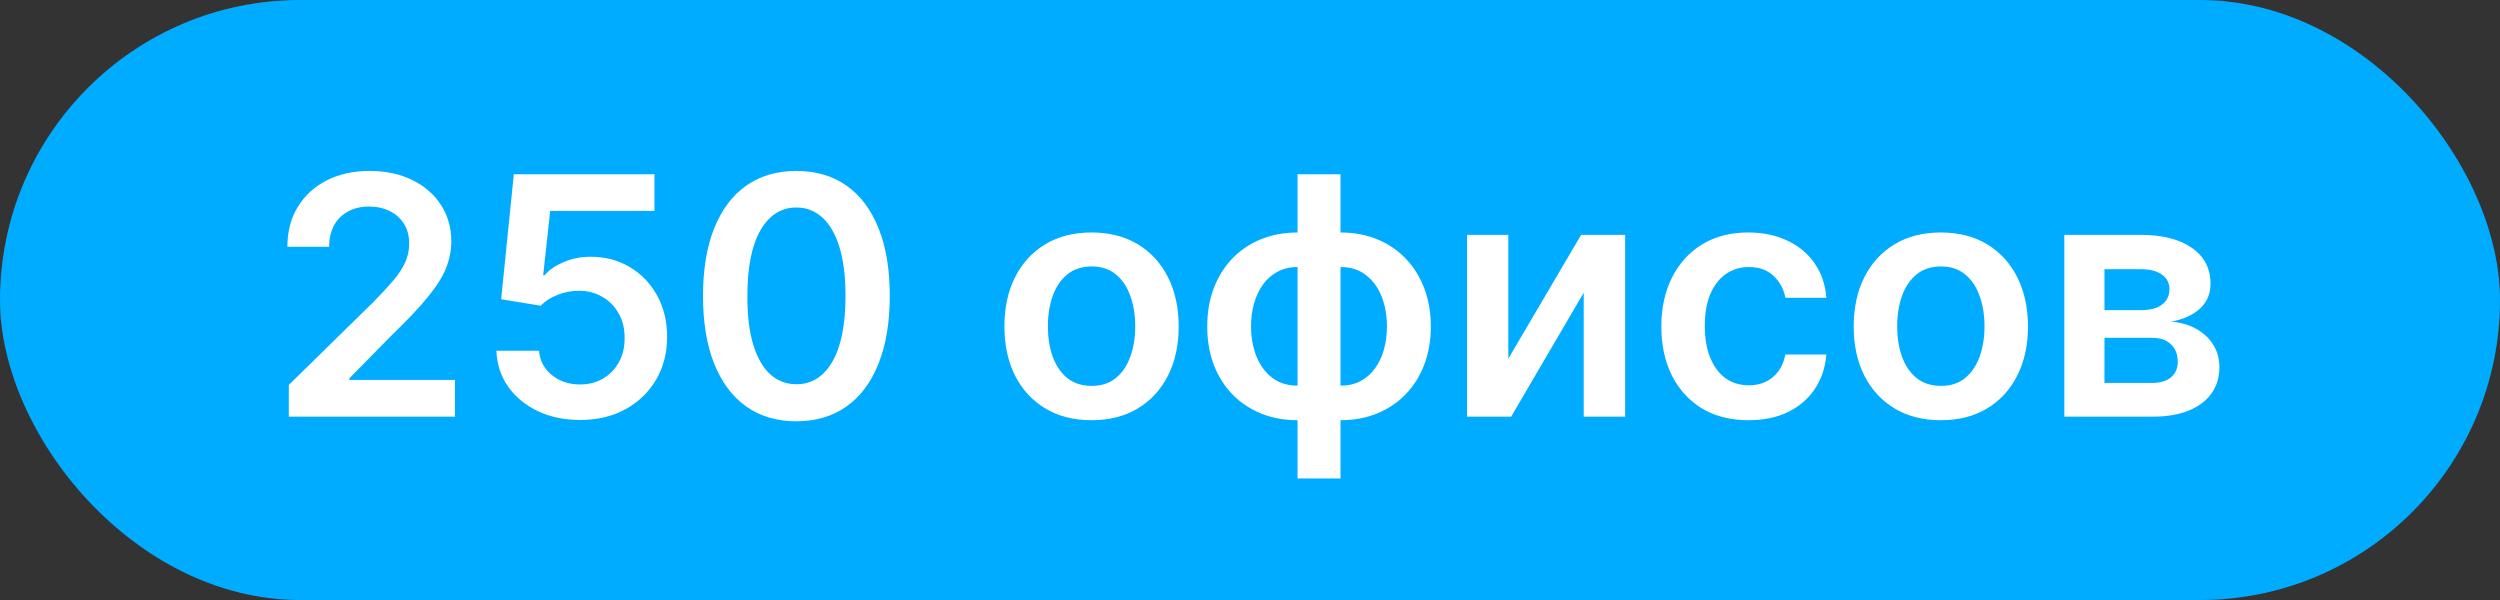 <?xml version="1.0" encoding="UTF-8"?> <svg xmlns="http://www.w3.org/2000/svg" width="150" height="36" viewBox="0 0 150 36" fill="none"><rect x="0" y="0" width="150" height="36" fill="#333333" stroke="none"/><rect width="150" height="36" rx="18" fill="#00ACFF"></rect><path d="M17.328 25V23.097L22.378 18.146C22.86 17.659 23.263 17.225 23.585 16.847C23.907 16.468 24.148 16.101 24.309 15.746C24.47 15.391 24.551 15.012 24.551 14.609C24.551 14.15 24.447 13.757 24.238 13.43C24.03 13.099 23.744 12.843 23.379 12.663C23.014 12.483 22.6 12.393 22.136 12.393C21.658 12.393 21.239 12.493 20.879 12.692C20.519 12.886 20.24 13.163 20.041 13.523C19.847 13.883 19.75 14.311 19.75 14.808H17.242C17.242 13.885 17.453 13.082 17.875 12.401C18.296 11.719 18.876 11.191 19.615 10.817C20.358 10.443 21.21 10.256 22.172 10.256C23.147 10.256 24.004 10.438 24.742 10.803C25.481 11.167 26.054 11.667 26.461 12.301C26.873 12.936 27.079 13.66 27.079 14.474C27.079 15.019 26.975 15.554 26.767 16.079C26.558 16.605 26.191 17.188 25.666 17.827C25.145 18.466 24.413 19.24 23.471 20.149L20.964 22.699V22.798H27.299V25H17.328ZM34.806 25.199C33.859 25.199 33.012 25.021 32.264 24.666C31.516 24.306 30.922 23.814 30.481 23.189C30.046 22.564 29.814 21.849 29.785 21.044H32.342C32.389 21.641 32.647 22.128 33.116 22.507C33.585 22.881 34.148 23.068 34.806 23.068C35.323 23.068 35.782 22.95 36.184 22.713C36.587 22.476 36.904 22.147 37.136 21.726C37.368 21.305 37.482 20.824 37.477 20.284C37.482 19.735 37.366 19.247 37.129 18.821C36.892 18.395 36.568 18.061 36.156 17.82C35.744 17.573 35.27 17.45 34.735 17.45C34.3 17.445 33.871 17.526 33.45 17.692C33.029 17.858 32.695 18.075 32.449 18.345L30.069 17.954L30.829 10.454H39.267V12.656H33.01L32.591 16.513H32.676C32.946 16.195 33.327 15.933 33.819 15.724C34.312 15.511 34.851 15.405 35.439 15.405C36.319 15.405 37.105 15.613 37.797 16.03C38.488 16.442 39.032 17.01 39.43 17.734C39.828 18.459 40.027 19.287 40.027 20.22C40.027 21.181 39.804 22.038 39.359 22.791C38.919 23.539 38.306 24.129 37.52 24.56C36.738 24.986 35.834 25.199 34.806 25.199ZM47.782 25.277C46.613 25.277 45.609 24.981 44.771 24.389C43.938 23.793 43.296 22.933 42.846 21.811C42.401 20.684 42.179 19.328 42.179 17.741C42.183 16.155 42.408 14.806 42.853 13.693C43.303 12.576 43.945 11.723 44.778 11.136C45.616 10.549 46.617 10.256 47.782 10.256C48.947 10.256 49.949 10.549 50.787 11.136C51.625 11.723 52.266 12.576 52.711 13.693C53.161 14.811 53.386 16.16 53.386 17.741C53.386 19.332 53.161 20.691 52.711 21.818C52.266 22.94 51.625 23.797 50.787 24.389C49.953 24.981 48.952 25.277 47.782 25.277ZM47.782 23.054C48.691 23.054 49.409 22.607 49.934 21.712C50.465 20.812 50.73 19.489 50.73 17.741C50.73 16.586 50.609 15.616 50.367 14.829C50.126 14.044 49.785 13.452 49.345 13.054C48.904 12.652 48.384 12.45 47.782 12.45C46.878 12.45 46.163 12.9 45.637 13.8C45.112 14.695 44.847 16.009 44.842 17.741C44.837 18.901 44.953 19.877 45.19 20.668C45.431 21.458 45.772 22.055 46.213 22.457C46.653 22.855 47.176 23.054 47.782 23.054ZM65.494 25.213C64.428 25.213 63.505 24.979 62.724 24.51C61.943 24.041 61.336 23.385 60.906 22.543C60.479 21.7 60.266 20.715 60.266 19.588C60.266 18.461 60.479 17.474 60.906 16.626C61.336 15.779 61.943 15.121 62.724 14.652C63.505 14.183 64.428 13.949 65.494 13.949C66.559 13.949 67.482 14.183 68.263 14.652C69.045 15.121 69.648 15.779 70.075 16.626C70.505 17.474 70.721 18.461 70.721 19.588C70.721 20.715 70.505 21.7 70.075 22.543C69.648 23.385 69.045 24.041 68.263 24.51C67.482 24.979 66.559 25.213 65.494 25.213ZM65.508 23.153C66.085 23.153 66.568 22.995 66.957 22.678C67.345 22.356 67.634 21.925 67.823 21.385C68.017 20.845 68.114 20.244 68.114 19.581C68.114 18.913 68.017 18.31 67.823 17.77C67.634 17.225 67.345 16.792 66.957 16.47C66.568 16.148 66.085 15.987 65.508 15.987C64.916 15.987 64.424 16.148 64.031 16.47C63.642 16.792 63.351 17.225 63.157 17.77C62.968 18.31 62.873 18.913 62.873 19.581C62.873 20.244 62.968 20.845 63.157 21.385C63.351 21.925 63.642 22.356 64.031 22.678C64.424 22.995 64.916 23.153 65.508 23.153ZM77.853 28.707V10.454H80.431V28.707H77.853ZM77.853 25.213C77.053 25.213 76.322 25.078 75.659 24.808C74.996 24.538 74.423 24.155 73.94 23.658C73.462 23.16 73.09 22.569 72.825 21.882C72.564 21.191 72.434 20.426 72.434 19.588C72.434 18.75 72.564 17.985 72.825 17.294C73.09 16.603 73.462 16.009 73.94 15.511C74.423 15.009 74.996 14.624 75.659 14.354C76.322 14.084 77.053 13.949 77.853 13.949H78.4V25.213H77.853ZM77.853 23.139H78.173V16.023H77.853C77.399 16.023 76.996 16.117 76.646 16.307C76.3 16.491 76.009 16.75 75.772 17.081C75.54 17.408 75.363 17.787 75.24 18.217C75.121 18.643 75.062 19.1 75.062 19.588C75.062 20.237 75.169 20.831 75.382 21.371C75.595 21.906 75.907 22.334 76.319 22.656C76.736 22.978 77.247 23.139 77.853 23.139ZM80.431 25.213H79.885V13.949H80.431C81.232 13.949 81.963 14.084 82.626 14.354C83.289 14.624 83.859 15.009 84.338 15.511C84.821 16.009 85.192 16.603 85.453 17.294C85.718 17.985 85.85 18.75 85.85 19.588C85.85 20.426 85.718 21.191 85.453 21.882C85.192 22.569 84.821 23.16 84.338 23.658C83.859 24.155 83.289 24.538 82.626 24.808C81.963 25.078 81.232 25.213 80.431 25.213ZM80.431 23.139C80.891 23.139 81.293 23.047 81.639 22.862C81.984 22.678 82.273 22.422 82.505 22.095C82.742 21.768 82.92 21.392 83.038 20.966C83.156 20.535 83.216 20.076 83.216 19.588C83.216 18.939 83.111 18.345 82.903 17.805C82.695 17.266 82.382 16.835 81.966 16.513C81.554 16.186 81.042 16.023 80.431 16.023H80.112V23.139H80.431ZM90.499 21.52L94.867 14.091H97.509V25H95.023V17.564L90.669 25H88.02V14.091H90.499V21.52ZM104.908 25.213C103.819 25.213 102.884 24.974 102.102 24.496C101.326 24.017 100.727 23.357 100.305 22.514C99.889 21.667 99.68 20.691 99.68 19.588C99.68 18.48 99.894 17.502 100.32 16.655C100.746 15.803 101.347 15.14 102.124 14.666C102.905 14.188 103.828 13.949 104.893 13.949C105.779 13.949 106.563 14.112 107.244 14.439C107.931 14.761 108.478 15.218 108.885 15.81C109.292 16.397 109.524 17.083 109.581 17.869H107.124C107.024 17.344 106.787 16.906 106.413 16.555C106.044 16.2 105.549 16.023 104.929 16.023C104.403 16.023 103.942 16.165 103.544 16.449C103.146 16.728 102.836 17.131 102.614 17.656C102.396 18.182 102.287 18.812 102.287 19.546C102.287 20.289 102.396 20.928 102.614 21.463C102.831 21.993 103.137 22.403 103.53 22.692C103.928 22.976 104.394 23.118 104.929 23.118C105.308 23.118 105.646 23.047 105.945 22.905C106.248 22.758 106.501 22.547 106.705 22.273C106.908 21.998 107.048 21.664 107.124 21.271H109.581C109.519 22.043 109.292 22.727 108.899 23.324C108.506 23.916 107.971 24.38 107.294 24.716C106.617 25.047 105.821 25.213 104.908 25.213ZM116.451 25.213C115.385 25.213 114.462 24.979 113.681 24.51C112.9 24.041 112.293 23.385 111.863 22.543C111.436 21.7 111.223 20.715 111.223 19.588C111.223 18.461 111.436 17.474 111.863 16.626C112.293 15.779 112.9 15.121 113.681 14.652C114.462 14.183 115.385 13.949 116.451 13.949C117.516 13.949 118.439 14.183 119.221 14.652C120.002 15.121 120.605 15.779 121.032 16.626C121.462 17.474 121.678 18.461 121.678 19.588C121.678 20.715 121.462 21.7 121.032 22.543C120.605 23.385 120.002 24.041 119.221 24.51C118.439 24.979 117.516 25.213 116.451 25.213ZM116.465 23.153C117.042 23.153 117.525 22.995 117.914 22.678C118.302 22.356 118.591 21.925 118.78 21.385C118.974 20.845 119.071 20.244 119.071 19.581C119.071 18.913 118.974 18.31 118.78 17.77C118.591 17.225 118.302 16.792 117.914 16.47C117.525 16.148 117.042 15.987 116.465 15.987C115.873 15.987 115.381 16.148 114.988 16.47C114.599 16.792 114.308 17.225 114.114 17.77C113.925 18.31 113.83 18.913 113.83 19.581C113.83 20.244 113.925 20.845 114.114 21.385C114.308 21.925 114.599 22.356 114.988 22.678C115.381 22.995 115.873 23.153 116.465 23.153ZM123.86 25V14.091H128.441C129.734 14.091 130.754 14.349 131.502 14.865C132.255 15.381 132.631 16.101 132.631 17.024C132.631 17.635 132.418 18.134 131.992 18.523C131.571 18.906 130.996 19.164 130.266 19.297C130.839 19.344 131.341 19.489 131.772 19.73C132.208 19.972 132.549 20.289 132.795 20.682C133.041 21.075 133.164 21.527 133.164 22.038C133.164 22.64 133.005 23.163 132.688 23.608C132.376 24.048 131.919 24.392 131.317 24.638C130.721 24.879 129.996 25 129.144 25H123.86ZM126.268 22.976H129.144C129.618 22.976 129.989 22.865 130.259 22.642C130.529 22.415 130.664 22.107 130.664 21.719C130.664 21.269 130.529 20.916 130.259 20.66C129.989 20.4 129.618 20.27 129.144 20.27H126.268V22.976ZM126.268 18.608H128.491C128.841 18.608 129.142 18.558 129.393 18.459C129.644 18.355 129.835 18.21 129.968 18.026C130.101 17.836 130.167 17.611 130.167 17.351C130.167 16.977 130.013 16.683 129.705 16.47C129.402 16.257 128.981 16.151 128.441 16.151H126.268V18.608Z" fill="white"></path></svg> 